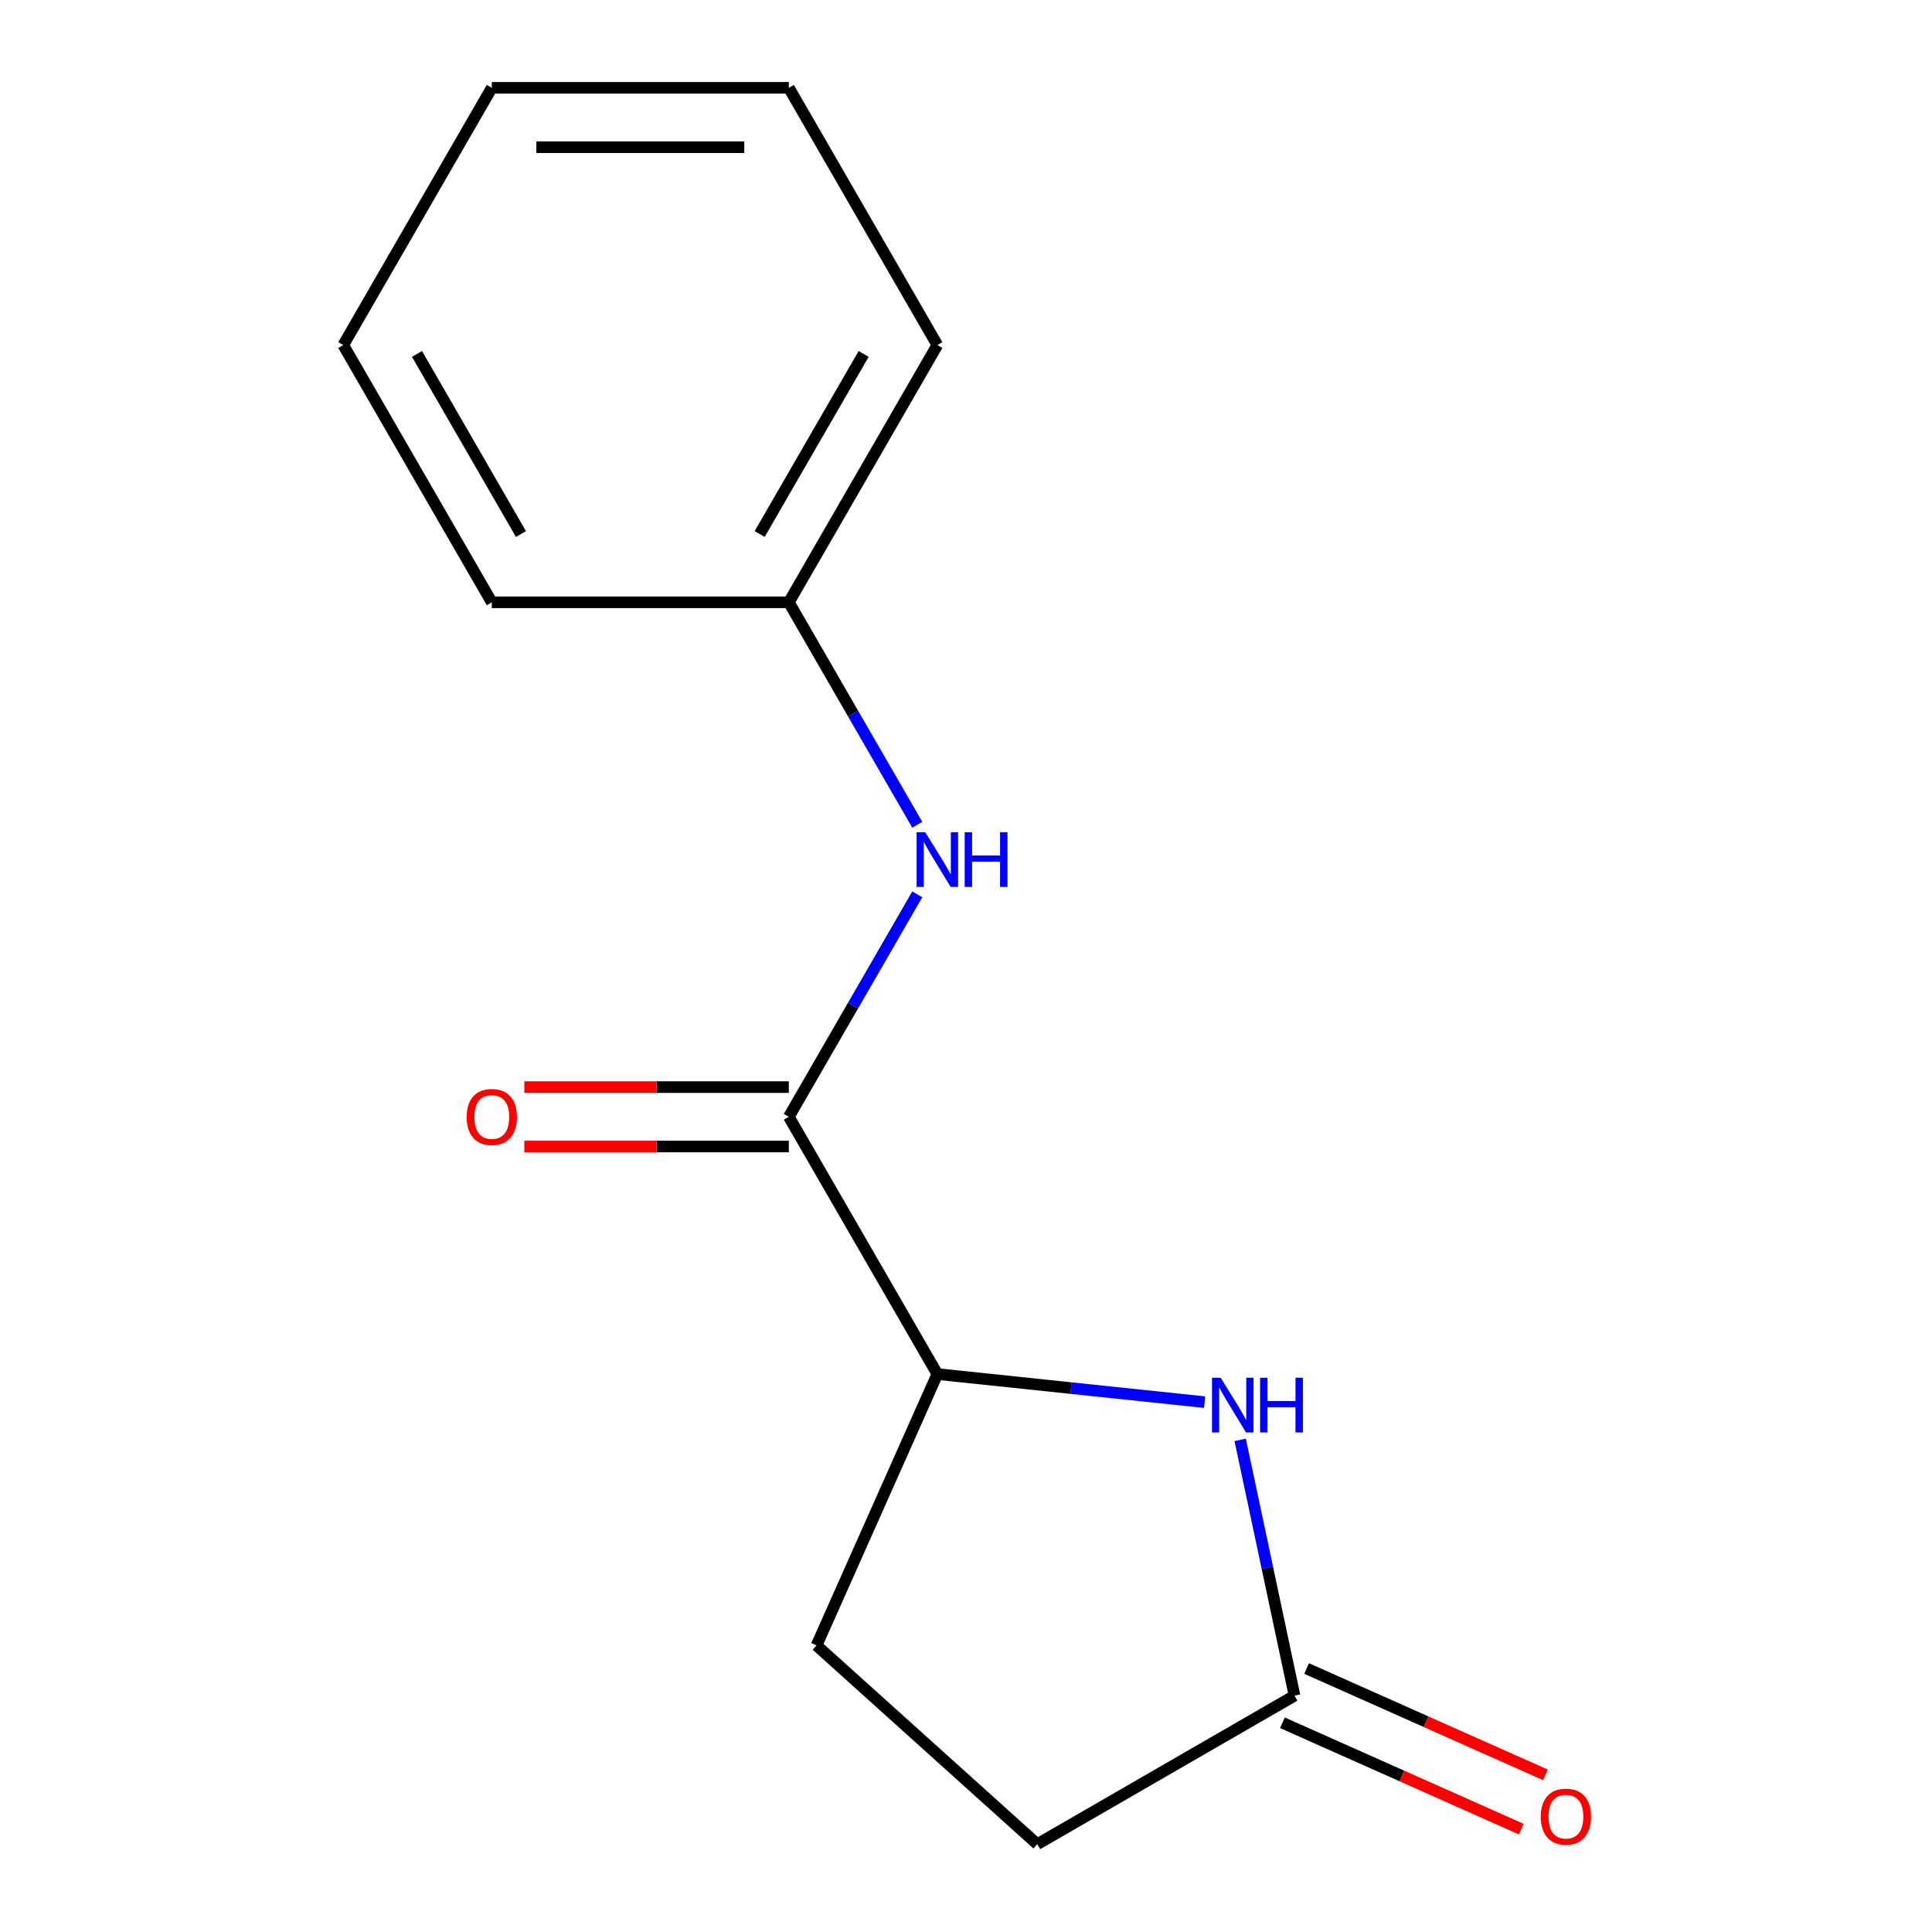 <?xml version='1.0' encoding='iso-8859-1'?>
<svg version='1.1' baseProfile='full'
              xmlns='http://www.w3.org/2000/svg'
                      xmlns:rdkit='http://www.rdkit.org/xml'
                      xmlns:xlink='http://www.w3.org/1999/xlink'
                  xml:space='preserve'
width='1000px' height='1000px' viewBox='0 0 1000 1000'>
<!-- END OF HEADER -->
<rect style='opacity:1.0;fill:#FFFFFF;stroke:none' width='1000' height='1000' x='0' y='0'> </rect>
<path class='bond-1' d='M 623.499,725.748 L 554.337,718.479' style='fill:none;fill-rule:evenodd;stroke:#0000FF;stroke-width:6px;stroke-linecap:butt;stroke-linejoin:miter;stroke-opacity:1' />
<path class='bond-1' d='M 554.337,718.479 L 485.175,711.21' style='fill:none;fill-rule:evenodd;stroke:#000000;stroke-width:6px;stroke-linecap:butt;stroke-linejoin:miter;stroke-opacity:1' />
<path class='bond-2' d='M 641.909,745.285 L 655.979,811.478' style='fill:none;fill-rule:evenodd;stroke:#0000FF;stroke-width:6px;stroke-linecap:butt;stroke-linejoin:miter;stroke-opacity:1' />
<path class='bond-2' d='M 655.979,811.478 L 670.049,877.671' style='fill:none;fill-rule:evenodd;stroke:#000000;stroke-width:6px;stroke-linecap:butt;stroke-linejoin:miter;stroke-opacity:1' />
<path class='bond-0' d='M 408.3,578.059 L 485.175,711.21' style='fill:none;fill-rule:evenodd;stroke:#000000;stroke-width:6px;stroke-linecap:butt;stroke-linejoin:miter;stroke-opacity:1' />
<path class='bond-3' d='M 408.3,578.059 L 441.54,520.485' style='fill:none;fill-rule:evenodd;stroke:#000000;stroke-width:6px;stroke-linecap:butt;stroke-linejoin:miter;stroke-opacity:1' />
<path class='bond-3' d='M 441.54,520.485 L 474.781,462.911' style='fill:none;fill-rule:evenodd;stroke:#0000FF;stroke-width:6px;stroke-linecap:butt;stroke-linejoin:miter;stroke-opacity:1' />
<path class='bond-4' d='M 408.3,562.684 L 339.847,562.684' style='fill:none;fill-rule:evenodd;stroke:#000000;stroke-width:6px;stroke-linecap:butt;stroke-linejoin:miter;stroke-opacity:1' />
<path class='bond-4' d='M 339.847,562.684 L 271.394,562.684' style='fill:none;fill-rule:evenodd;stroke:#FF0000;stroke-width:6px;stroke-linecap:butt;stroke-linejoin:miter;stroke-opacity:1' />
<path class='bond-4' d='M 408.3,593.434 L 339.847,593.434' style='fill:none;fill-rule:evenodd;stroke:#000000;stroke-width:6px;stroke-linecap:butt;stroke-linejoin:miter;stroke-opacity:1' />
<path class='bond-4' d='M 339.847,593.434 L 271.394,593.434' style='fill:none;fill-rule:evenodd;stroke:#FF0000;stroke-width:6px;stroke-linecap:butt;stroke-linejoin:miter;stroke-opacity:1' />
<path class='bond-6' d='M 485.175,711.21 L 422.639,851.667' style='fill:none;fill-rule:evenodd;stroke:#000000;stroke-width:6px;stroke-linecap:butt;stroke-linejoin:miter;stroke-opacity:1' />
<path class='bond-5' d='M 663.795,891.716 L 725.602,919.235' style='fill:none;fill-rule:evenodd;stroke:#000000;stroke-width:6px;stroke-linecap:butt;stroke-linejoin:miter;stroke-opacity:1' />
<path class='bond-5' d='M 725.602,919.235 L 787.409,946.753' style='fill:none;fill-rule:evenodd;stroke:#FF0000;stroke-width:6px;stroke-linecap:butt;stroke-linejoin:miter;stroke-opacity:1' />
<path class='bond-5' d='M 676.302,863.625 L 738.109,891.143' style='fill:none;fill-rule:evenodd;stroke:#000000;stroke-width:6px;stroke-linecap:butt;stroke-linejoin:miter;stroke-opacity:1' />
<path class='bond-5' d='M 738.109,891.143 L 799.916,918.661' style='fill:none;fill-rule:evenodd;stroke:#FF0000;stroke-width:6px;stroke-linecap:butt;stroke-linejoin:miter;stroke-opacity:1' />
<path class='bond-7' d='M 670.049,877.671 L 536.898,954.545' style='fill:none;fill-rule:evenodd;stroke:#000000;stroke-width:6px;stroke-linecap:butt;stroke-linejoin:miter;stroke-opacity:1' />
<path class='bond-8' d='M 474.781,426.904 L 441.54,369.33' style='fill:none;fill-rule:evenodd;stroke:#0000FF;stroke-width:6px;stroke-linecap:butt;stroke-linejoin:miter;stroke-opacity:1' />
<path class='bond-8' d='M 441.54,369.33 L 408.3,311.757' style='fill:none;fill-rule:evenodd;stroke:#000000;stroke-width:6px;stroke-linecap:butt;stroke-linejoin:miter;stroke-opacity:1' />
<path class='bond-14' d='M 422.639,851.667 L 536.898,954.545' style='fill:none;fill-rule:evenodd;stroke:#000000;stroke-width:6px;stroke-linecap:butt;stroke-linejoin:miter;stroke-opacity:1' />
<path class='bond-9' d='M 408.3,311.757 L 485.175,178.606' style='fill:none;fill-rule:evenodd;stroke:#000000;stroke-width:6px;stroke-linecap:butt;stroke-linejoin:miter;stroke-opacity:1' />
<path class='bond-9' d='M 393.201,276.409 L 447.014,183.203' style='fill:none;fill-rule:evenodd;stroke:#000000;stroke-width:6px;stroke-linecap:butt;stroke-linejoin:miter;stroke-opacity:1' />
<path class='bond-10' d='M 408.3,311.757 L 254.551,311.757' style='fill:none;fill-rule:evenodd;stroke:#000000;stroke-width:6px;stroke-linecap:butt;stroke-linejoin:miter;stroke-opacity:1' />
<path class='bond-12' d='M 485.175,178.606 L 408.3,45.455' style='fill:none;fill-rule:evenodd;stroke:#000000;stroke-width:6px;stroke-linecap:butt;stroke-linejoin:miter;stroke-opacity:1' />
<path class='bond-11' d='M 254.551,311.757 L 177.676,178.606' style='fill:none;fill-rule:evenodd;stroke:#000000;stroke-width:6px;stroke-linecap:butt;stroke-linejoin:miter;stroke-opacity:1' />
<path class='bond-11' d='M 269.65,276.409 L 215.837,183.203' style='fill:none;fill-rule:evenodd;stroke:#000000;stroke-width:6px;stroke-linecap:butt;stroke-linejoin:miter;stroke-opacity:1' />
<path class='bond-13' d='M 177.676,178.606 L 254.551,45.455' style='fill:none;fill-rule:evenodd;stroke:#000000;stroke-width:6px;stroke-linecap:butt;stroke-linejoin:miter;stroke-opacity:1' />
<path class='bond-15' d='M 408.3,45.455 L 254.551,45.455' style='fill:none;fill-rule:evenodd;stroke:#000000;stroke-width:6px;stroke-linecap:butt;stroke-linejoin:miter;stroke-opacity:1' />
<path class='bond-15' d='M 385.238,76.204 L 277.613,76.204' style='fill:none;fill-rule:evenodd;stroke:#000000;stroke-width:6px;stroke-linecap:butt;stroke-linejoin:miter;stroke-opacity:1' />
<path  class='atom-0' d='M 631.822 713.121
L 641.102 728.121
Q 642.022 729.601, 643.502 732.281
Q 644.982 734.961, 645.062 735.121
L 645.062 713.121
L 648.822 713.121
L 648.822 741.441
L 644.942 741.441
L 634.982 725.041
Q 633.822 723.121, 632.582 720.921
Q 631.382 718.721, 631.022 718.041
L 631.022 741.441
L 627.342 741.441
L 627.342 713.121
L 631.822 713.121
' fill='#0000FF'/>
<path  class='atom-0' d='M 652.222 713.121
L 656.062 713.121
L 656.062 725.161
L 670.542 725.161
L 670.542 713.121
L 674.382 713.121
L 674.382 741.441
L 670.542 741.441
L 670.542 728.361
L 656.062 728.361
L 656.062 741.441
L 652.222 741.441
L 652.222 713.121
' fill='#0000FF'/>
<path  class='atom-4' d='M 478.915 430.748
L 488.195 445.748
Q 489.115 447.228, 490.595 449.908
Q 492.075 452.588, 492.155 452.748
L 492.155 430.748
L 495.915 430.748
L 495.915 459.068
L 492.035 459.068
L 482.075 442.668
Q 480.915 440.748, 479.675 438.548
Q 478.475 436.348, 478.115 435.668
L 478.115 459.068
L 474.435 459.068
L 474.435 430.748
L 478.915 430.748
' fill='#0000FF'/>
<path  class='atom-4' d='M 499.315 430.748
L 503.155 430.748
L 503.155 442.788
L 517.635 442.788
L 517.635 430.748
L 521.475 430.748
L 521.475 459.068
L 517.635 459.068
L 517.635 445.988
L 503.155 445.988
L 503.155 459.068
L 499.315 459.068
L 499.315 430.748
' fill='#0000FF'/>
<path  class='atom-5' d='M 241.551 578.139
Q 241.551 571.339, 244.911 567.539
Q 248.271 563.739, 254.551 563.739
Q 260.831 563.739, 264.191 567.539
Q 267.551 571.339, 267.551 578.139
Q 267.551 585.019, 264.151 588.939
Q 260.751 592.819, 254.551 592.819
Q 248.311 592.819, 244.911 588.939
Q 241.551 585.059, 241.551 578.139
M 254.551 589.619
Q 258.871 589.619, 261.191 586.739
Q 263.551 583.819, 263.551 578.139
Q 263.551 572.579, 261.191 569.779
Q 258.871 566.939, 254.551 566.939
Q 250.231 566.939, 247.871 569.739
Q 245.551 572.539, 245.551 578.139
Q 245.551 583.859, 247.871 586.739
Q 250.231 589.619, 254.551 589.619
' fill='#FF0000'/>
<path  class='atom-6' d='M 797.506 940.286
Q 797.506 933.486, 800.866 929.686
Q 804.226 925.886, 810.506 925.886
Q 816.786 925.886, 820.146 929.686
Q 823.506 933.486, 823.506 940.286
Q 823.506 947.166, 820.106 951.086
Q 816.706 954.966, 810.506 954.966
Q 804.266 954.966, 800.866 951.086
Q 797.506 947.206, 797.506 940.286
M 810.506 951.766
Q 814.826 951.766, 817.146 948.886
Q 819.506 945.966, 819.506 940.286
Q 819.506 934.726, 817.146 931.926
Q 814.826 929.086, 810.506 929.086
Q 806.186 929.086, 803.826 931.886
Q 801.506 934.686, 801.506 940.286
Q 801.506 946.006, 803.826 948.886
Q 806.186 951.766, 810.506 951.766
' fill='#FF0000'/>
</svg>
